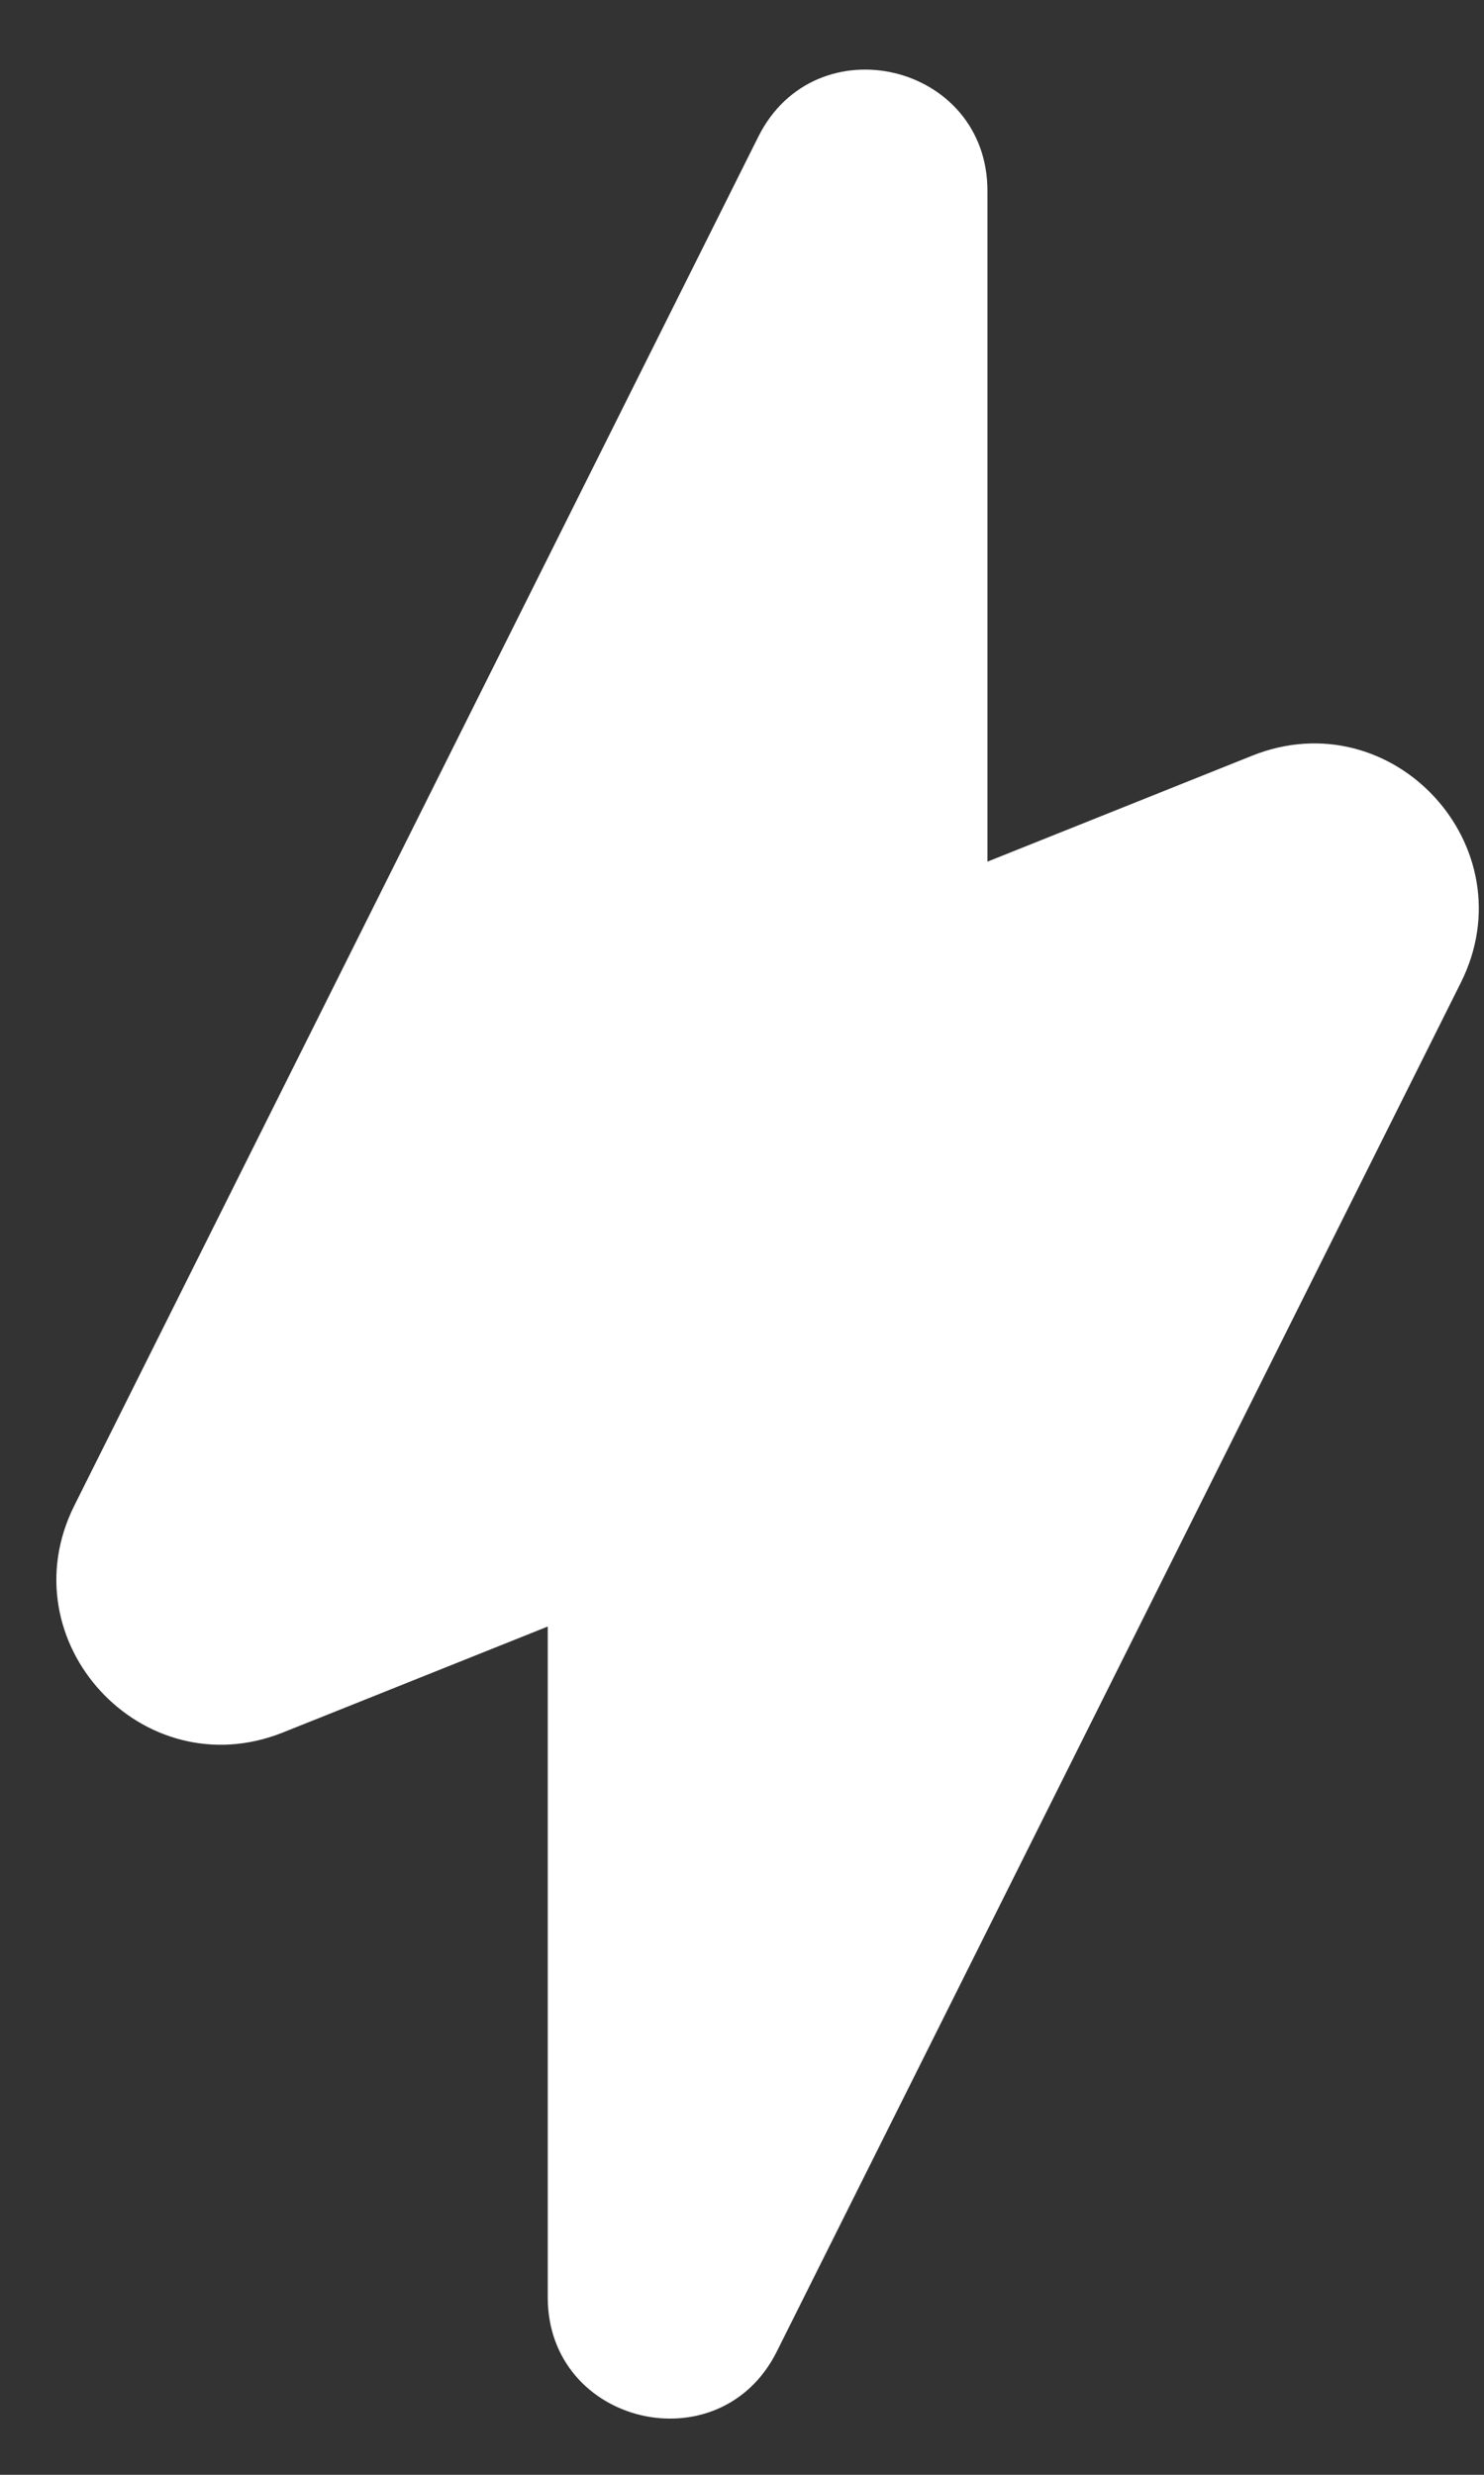 <svg width="18" height="30" viewBox="0 0 18 30" fill="none" xmlns="http://www.w3.org/2000/svg">
<rect x="0" y="0" width="18" height="30" fill="#333333" stroke="none"/>
<path d="M9.198 1.657C9.891 0.272 11.977 0.765 11.977 2.313V10.445L15.187 9.161C16.895 8.478 18.541 10.268 17.719 11.912L9.422 28.506C8.73 29.89 6.644 29.397 6.644 27.85V19.717L3.433 21.001C1.726 21.684 0.079 19.895 0.902 18.25L9.198 1.657Z" fill="white"/>
</svg>
